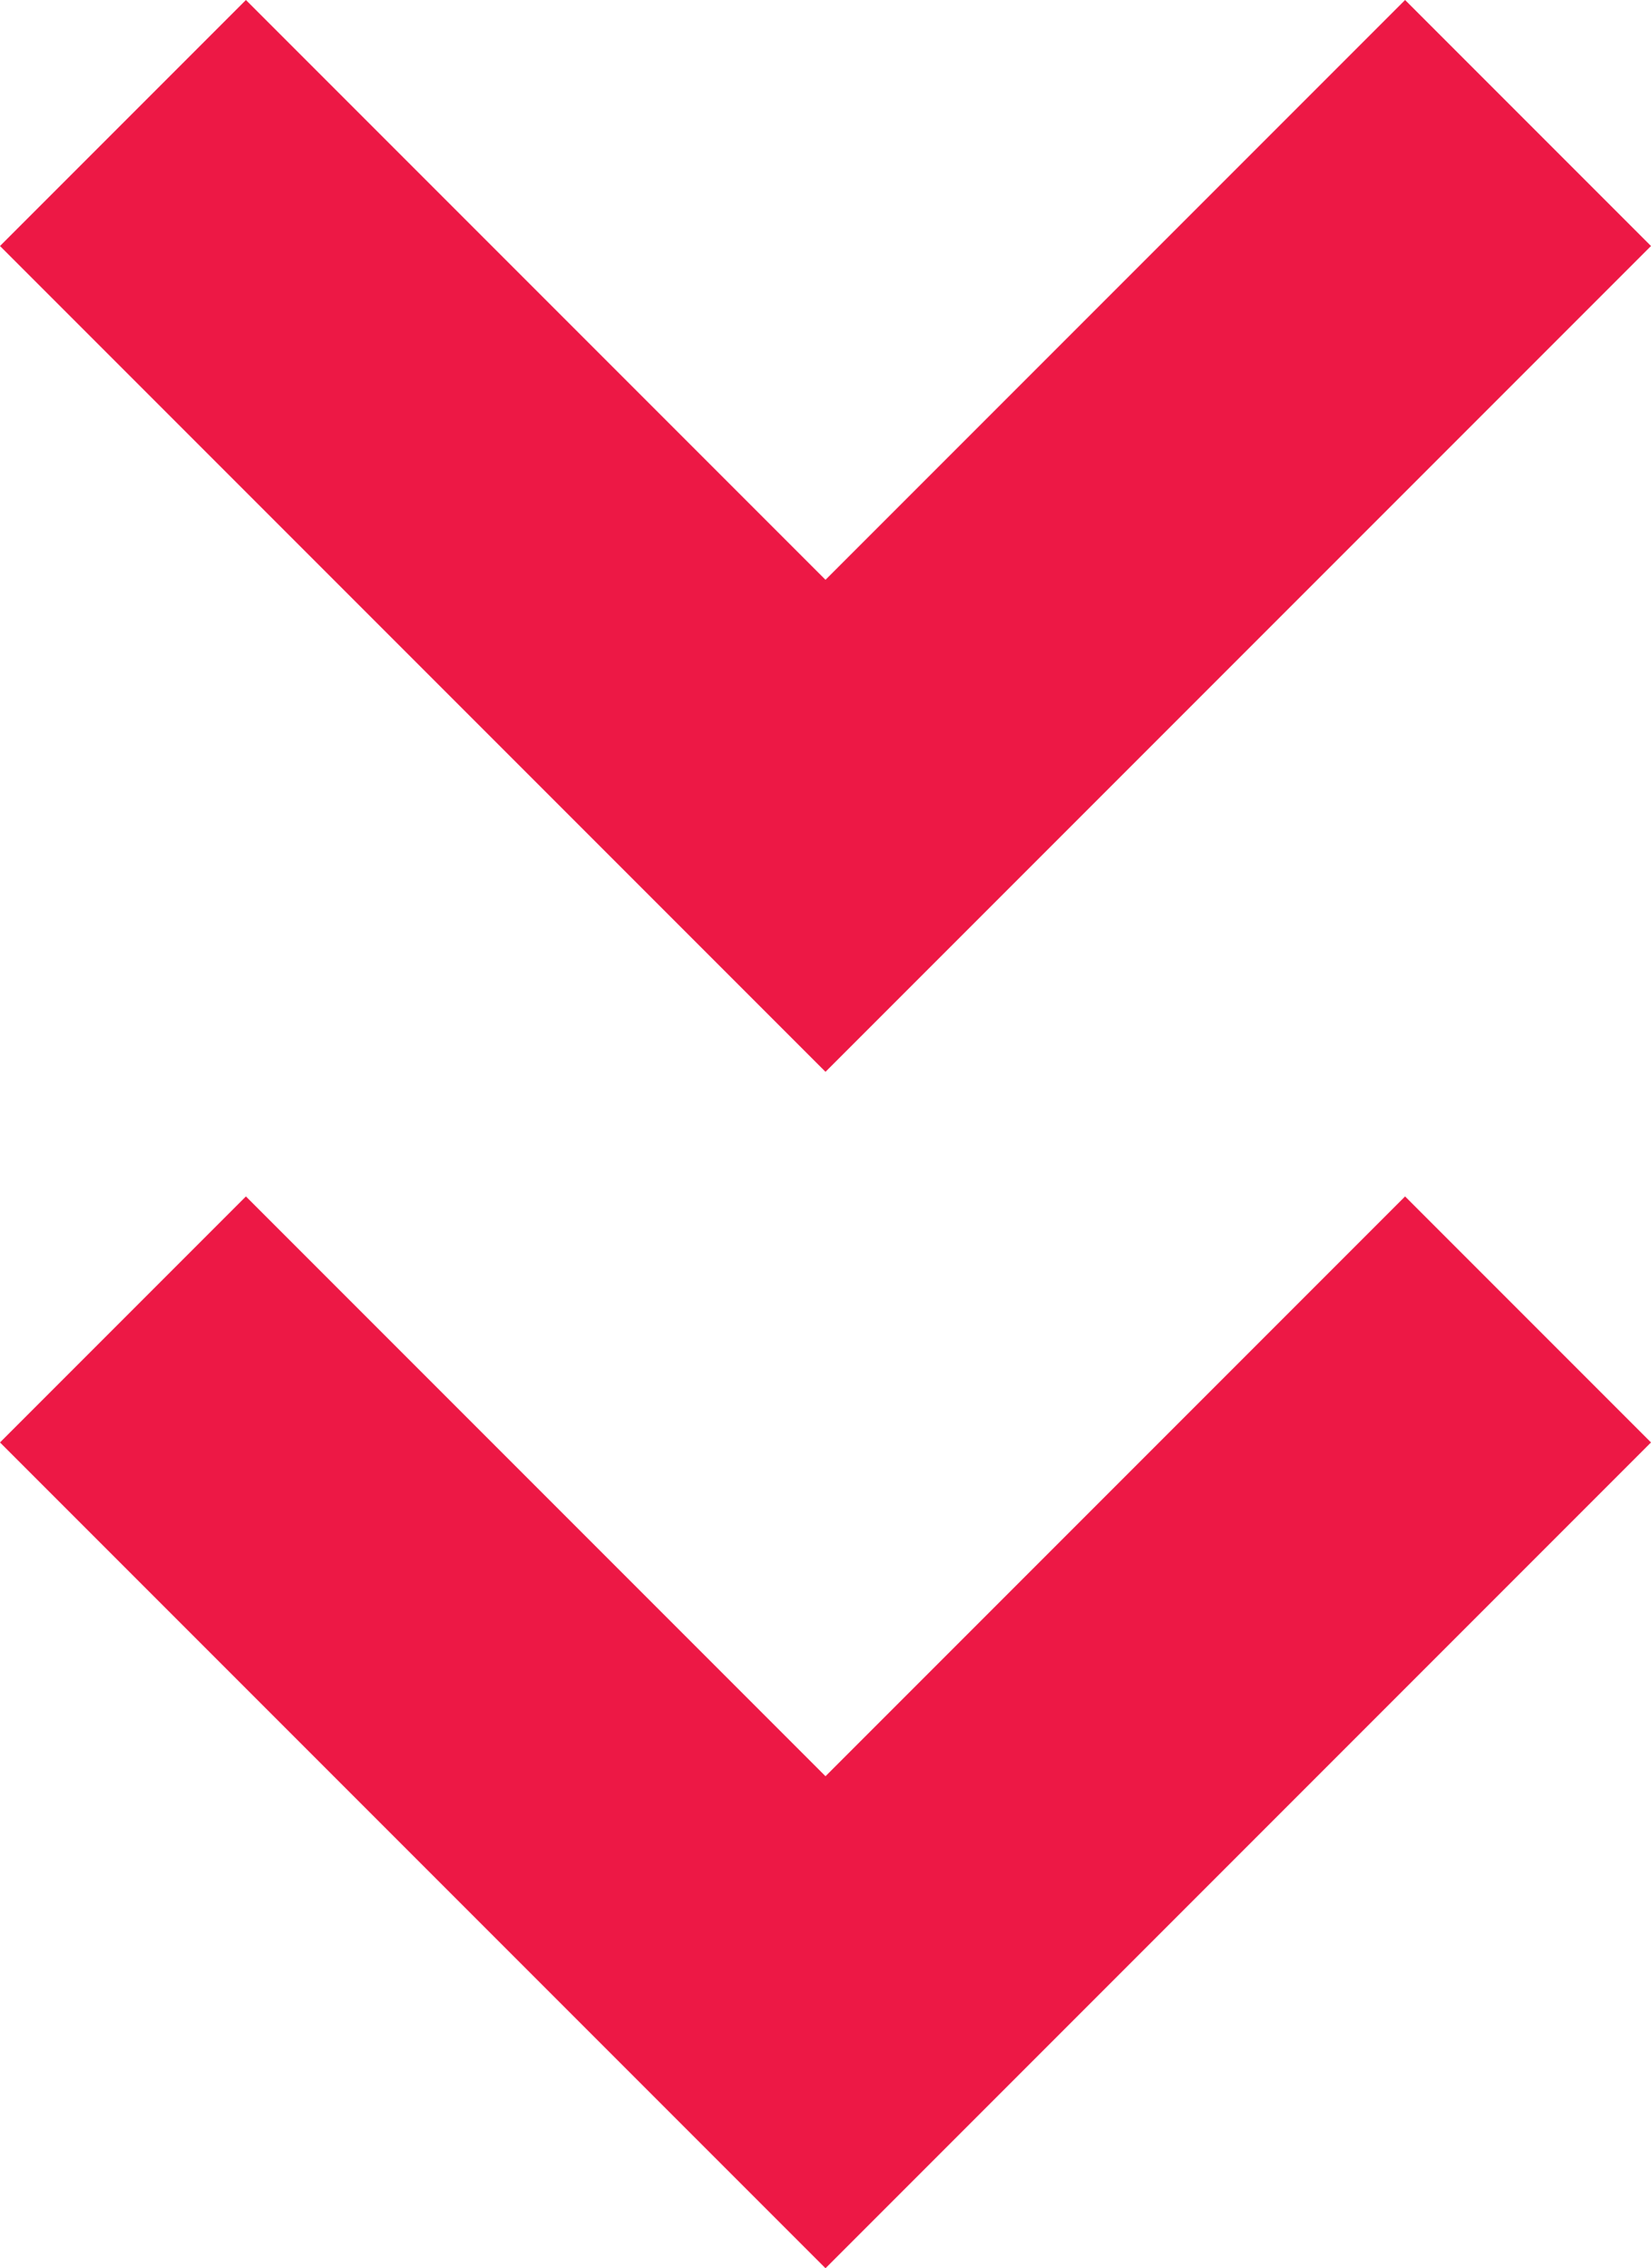 <svg xmlns="http://www.w3.org/2000/svg" width="20" height="27.467" viewBox="0 0 20 27.467">
  <g id="Group_401" data-name="Group 401" transform="translate(-443.648 -569)">
    <path id="Path_207" data-name="Path 207" d="M12,14.979l-10-10L4.979,2,12,9.021,19.021,2,22,4.979Z" transform="translate(441.648 567)" fill="#ed1845"/>
    <path id="Path_706" data-name="Path 706" d="M12,14.979l-10-10L4.979,2,12,9.021,19.021,2,22,4.979Z" transform="translate(441.648 581.488)" fill="#ed1845"/>
  </g>
</svg>
